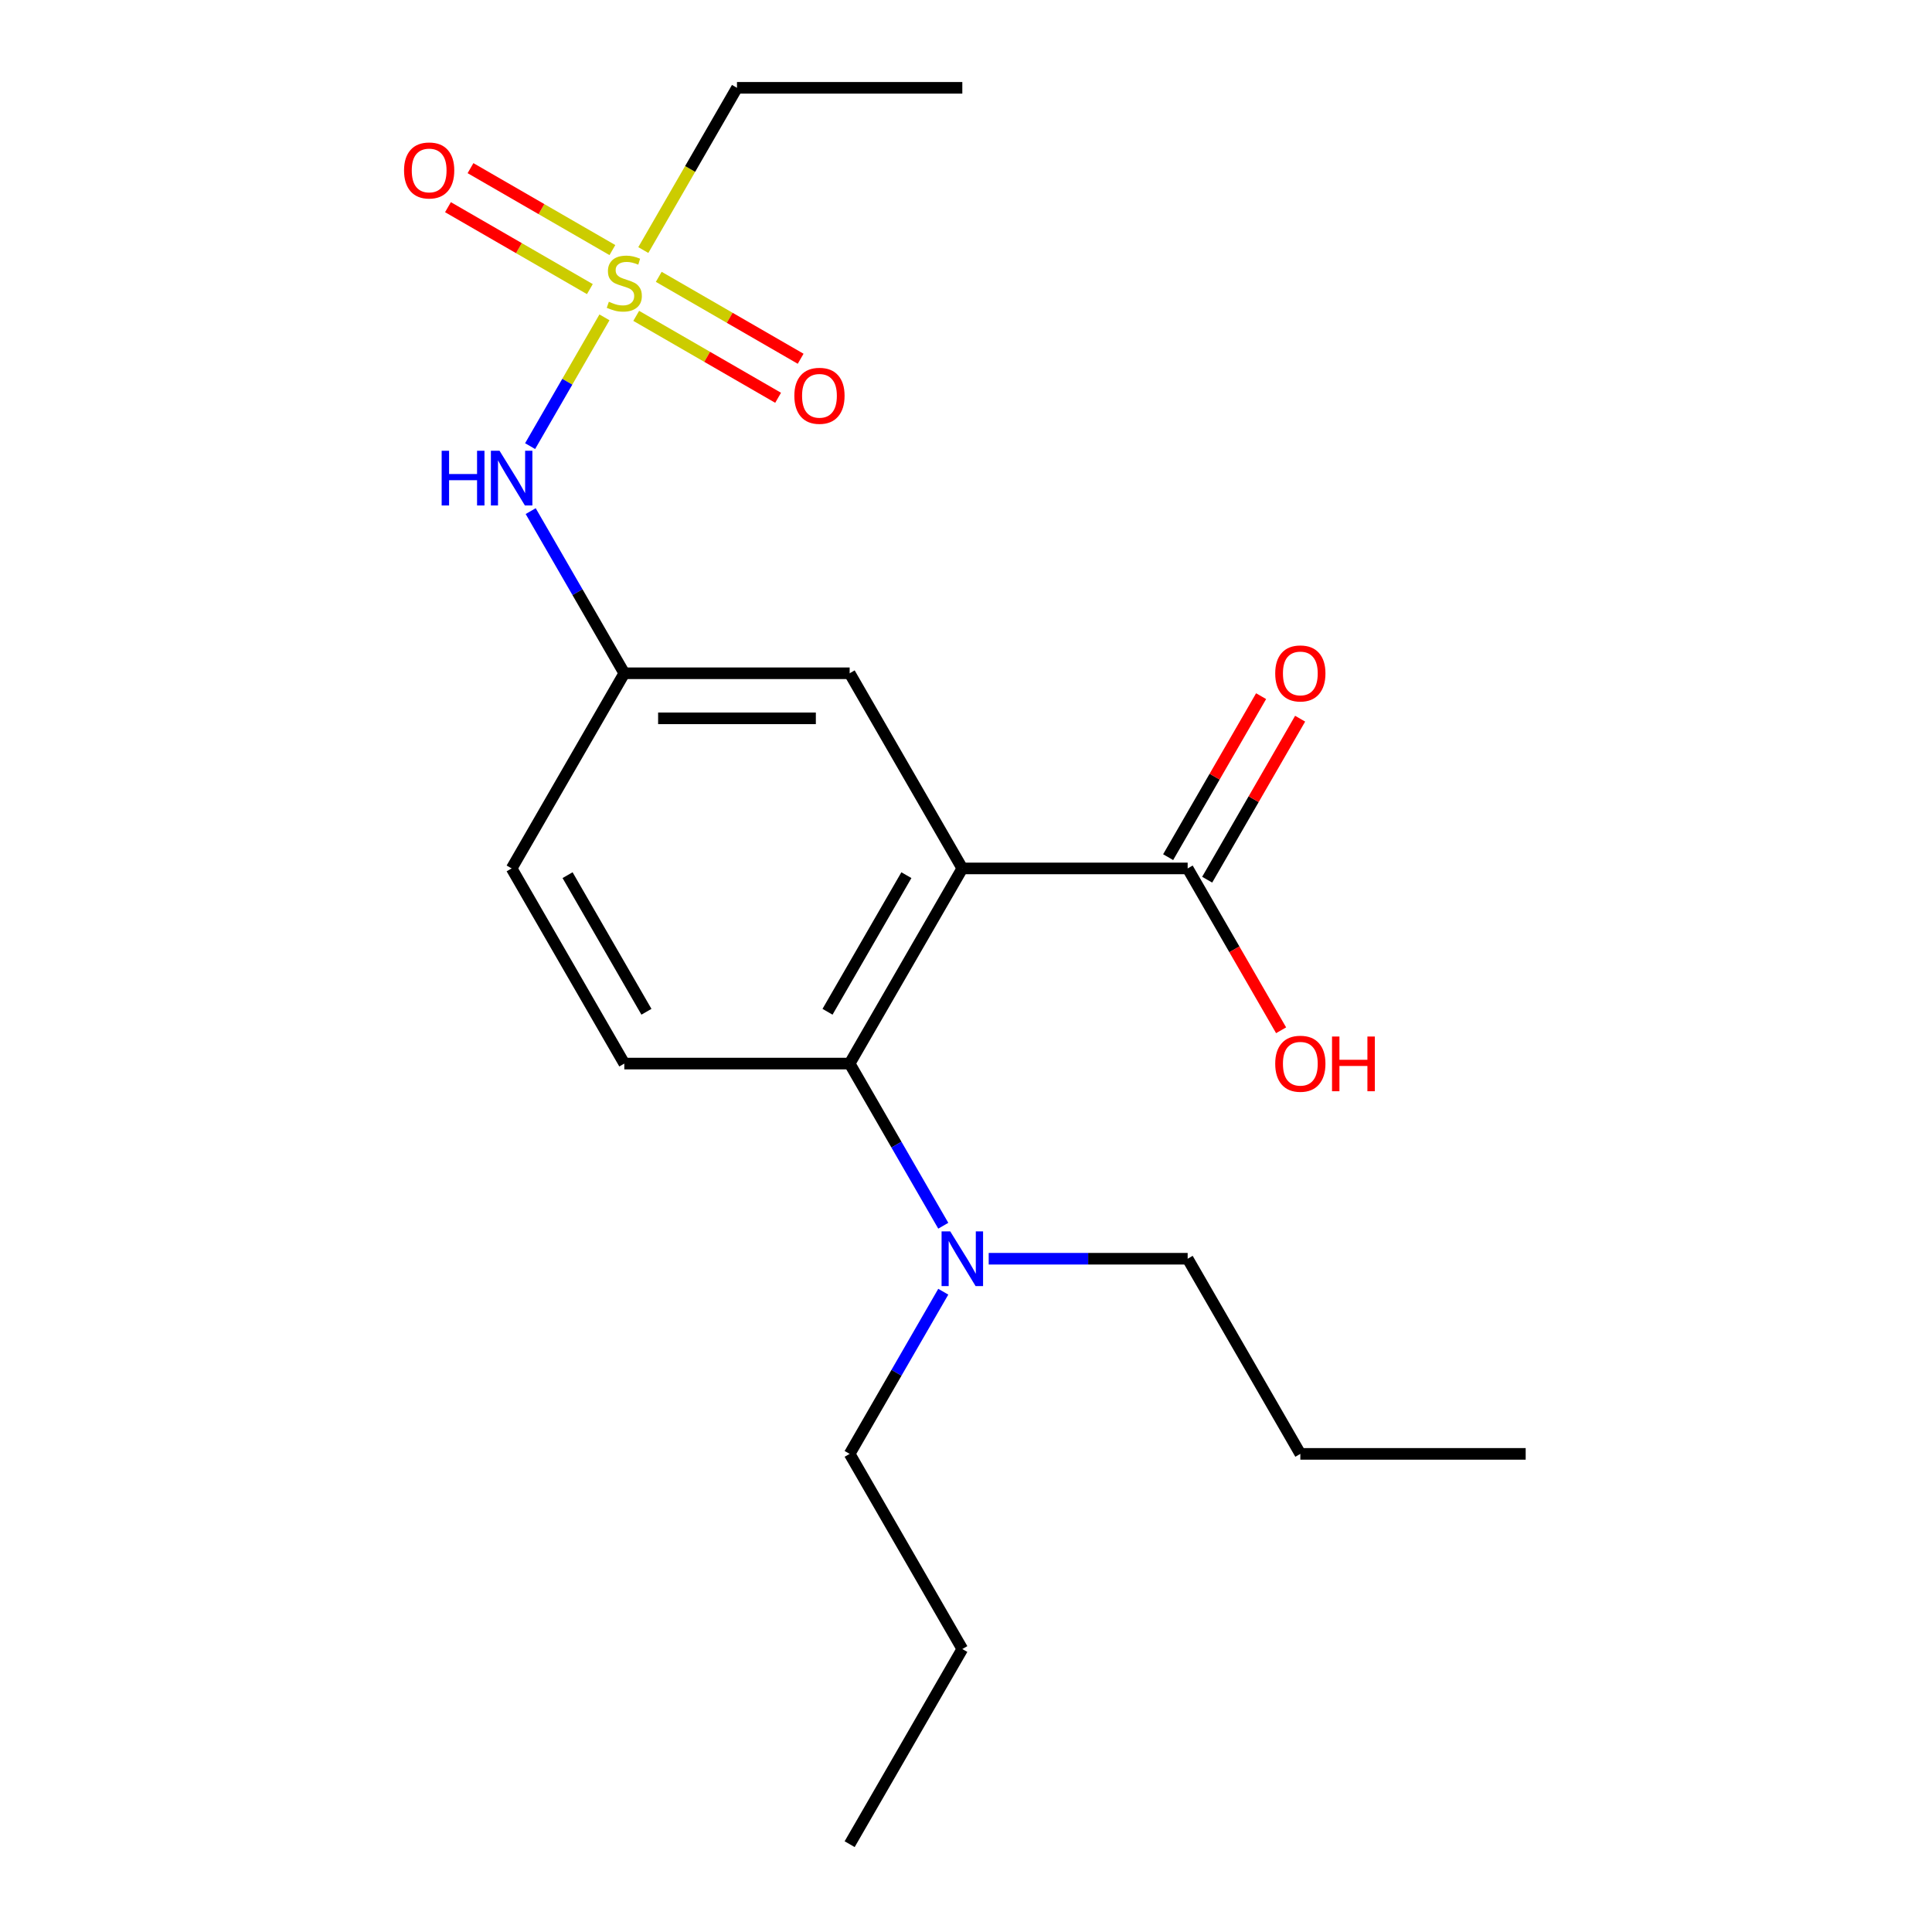 <?xml version='1.0' encoding='iso-8859-1'?>
<svg version='1.1' baseProfile='full'
              xmlns='http://www.w3.org/2000/svg'
                      xmlns:rdkit='http://www.rdkit.org/xml'
                      xmlns:xlink='http://www.w3.org/1999/xlink'
                  xml:space='preserve'
width='1000px' height='1000px' viewBox='0 0 1000 1000'>
<!-- END OF HEADER -->
<rect style='opacity:1.0;fill:#FFFFFF;stroke:none' width='1000' height='1000' x='0' y='0'> </rect>
<path class='bond-1' d='M 498.096,449.495 L 439.778,550.505' style='fill:none;fill-rule:evenodd;stroke:#000000;stroke-width:6px;stroke-linecap:butt;stroke-linejoin:miter;stroke-opacity:1' />
<path class='bond-1' d='M 469.146,452.983 L 428.323,523.69' style='fill:none;fill-rule:evenodd;stroke:#000000;stroke-width:6px;stroke-linecap:butt;stroke-linejoin:miter;stroke-opacity:1' />
<path class='bond-2' d='M 498.096,449.495 L 614.732,449.495' style='fill:none;fill-rule:evenodd;stroke:#000000;stroke-width:6px;stroke-linecap:butt;stroke-linejoin:miter;stroke-opacity:1' />
<path class='bond-4' d='M 498.096,449.495 L 439.778,348.485' style='fill:none;fill-rule:evenodd;stroke:#000000;stroke-width:6px;stroke-linecap:butt;stroke-linejoin:miter;stroke-opacity:1' />
<path class='bond-0' d='M 312.867,164.261 L 293.626,197.587' style='fill:none;fill-rule:evenodd;stroke:#CCCC00;stroke-width:6px;stroke-linecap:butt;stroke-linejoin:miter;stroke-opacity:1' />
<path class='bond-0' d='M 293.626,197.587 L 274.385,230.913' style='fill:none;fill-rule:evenodd;stroke:#0000FF;stroke-width:6px;stroke-linecap:butt;stroke-linejoin:miter;stroke-opacity:1' />
<path class='bond-6' d='M 329.305,163.491 L 366.028,184.693' style='fill:none;fill-rule:evenodd;stroke:#CCCC00;stroke-width:6px;stroke-linecap:butt;stroke-linejoin:miter;stroke-opacity:1' />
<path class='bond-6' d='M 366.028,184.693 L 402.75,205.895' style='fill:none;fill-rule:evenodd;stroke:#FF0000;stroke-width:6px;stroke-linecap:butt;stroke-linejoin:miter;stroke-opacity:1' />
<path class='bond-6' d='M 340.969,143.289 L 377.691,164.491' style='fill:none;fill-rule:evenodd;stroke:#CCCC00;stroke-width:6px;stroke-linecap:butt;stroke-linejoin:miter;stroke-opacity:1' />
<path class='bond-6' d='M 377.691,164.491 L 414.414,185.693' style='fill:none;fill-rule:evenodd;stroke:#FF0000;stroke-width:6px;stroke-linecap:butt;stroke-linejoin:miter;stroke-opacity:1' />
<path class='bond-7' d='M 316.977,129.438 L 280.255,108.236' style='fill:none;fill-rule:evenodd;stroke:#CCCC00;stroke-width:6px;stroke-linecap:butt;stroke-linejoin:miter;stroke-opacity:1' />
<path class='bond-7' d='M 280.255,108.236 L 243.533,87.035' style='fill:none;fill-rule:evenodd;stroke:#FF0000;stroke-width:6px;stroke-linecap:butt;stroke-linejoin:miter;stroke-opacity:1' />
<path class='bond-7' d='M 305.314,149.64 L 268.591,128.438' style='fill:none;fill-rule:evenodd;stroke:#CCCC00;stroke-width:6px;stroke-linecap:butt;stroke-linejoin:miter;stroke-opacity:1' />
<path class='bond-7' d='M 268.591,128.438 L 231.869,107.237' style='fill:none;fill-rule:evenodd;stroke:#FF0000;stroke-width:6px;stroke-linecap:butt;stroke-linejoin:miter;stroke-opacity:1' />
<path class='bond-12' d='M 332.977,129.429 L 357.218,87.442' style='fill:none;fill-rule:evenodd;stroke:#CCCC00;stroke-width:6px;stroke-linecap:butt;stroke-linejoin:miter;stroke-opacity:1' />
<path class='bond-12' d='M 357.218,87.442 L 381.46,45.455' style='fill:none;fill-rule:evenodd;stroke:#000000;stroke-width:6px;stroke-linecap:butt;stroke-linejoin:miter;stroke-opacity:1' />
<path class='bond-5' d='M 439.778,550.505 L 323.141,550.505' style='fill:none;fill-rule:evenodd;stroke:#000000;stroke-width:6px;stroke-linecap:butt;stroke-linejoin:miter;stroke-opacity:1' />
<path class='bond-8' d='M 439.778,550.505 L 464.007,592.472' style='fill:none;fill-rule:evenodd;stroke:#000000;stroke-width:6px;stroke-linecap:butt;stroke-linejoin:miter;stroke-opacity:1' />
<path class='bond-8' d='M 464.007,592.472 L 488.237,634.439' style='fill:none;fill-rule:evenodd;stroke:#0000FF;stroke-width:6px;stroke-linecap:butt;stroke-linejoin:miter;stroke-opacity:1' />
<path class='bond-10' d='M 624.833,455.327 L 648.89,413.66' style='fill:none;fill-rule:evenodd;stroke:#000000;stroke-width:6px;stroke-linecap:butt;stroke-linejoin:miter;stroke-opacity:1' />
<path class='bond-10' d='M 648.89,413.66 L 672.946,371.993' style='fill:none;fill-rule:evenodd;stroke:#FF0000;stroke-width:6px;stroke-linecap:butt;stroke-linejoin:miter;stroke-opacity:1' />
<path class='bond-10' d='M 604.631,443.663 L 628.688,401.996' style='fill:none;fill-rule:evenodd;stroke:#000000;stroke-width:6px;stroke-linecap:butt;stroke-linejoin:miter;stroke-opacity:1' />
<path class='bond-10' d='M 628.688,401.996 L 652.744,360.329' style='fill:none;fill-rule:evenodd;stroke:#FF0000;stroke-width:6px;stroke-linecap:butt;stroke-linejoin:miter;stroke-opacity:1' />
<path class='bond-13' d='M 614.732,449.495 L 638.916,491.382' style='fill:none;fill-rule:evenodd;stroke:#000000;stroke-width:6px;stroke-linecap:butt;stroke-linejoin:miter;stroke-opacity:1' />
<path class='bond-13' d='M 638.916,491.382 L 663.099,533.269' style='fill:none;fill-rule:evenodd;stroke:#FF0000;stroke-width:6px;stroke-linecap:butt;stroke-linejoin:miter;stroke-opacity:1' />
<path class='bond-3' d='M 274.682,264.551 L 298.912,306.518' style='fill:none;fill-rule:evenodd;stroke:#0000FF;stroke-width:6px;stroke-linecap:butt;stroke-linejoin:miter;stroke-opacity:1' />
<path class='bond-3' d='M 298.912,306.518 L 323.141,348.485' style='fill:none;fill-rule:evenodd;stroke:#000000;stroke-width:6px;stroke-linecap:butt;stroke-linejoin:miter;stroke-opacity:1' />
<path class='bond-9' d='M 439.778,348.485 L 323.141,348.485' style='fill:none;fill-rule:evenodd;stroke:#000000;stroke-width:6px;stroke-linecap:butt;stroke-linejoin:miter;stroke-opacity:1' />
<path class='bond-9' d='M 422.282,371.812 L 340.637,371.812' style='fill:none;fill-rule:evenodd;stroke:#000000;stroke-width:6px;stroke-linecap:butt;stroke-linejoin:miter;stroke-opacity:1' />
<path class='bond-21' d='M 323.141,550.505 L 264.823,449.495' style='fill:none;fill-rule:evenodd;stroke:#000000;stroke-width:6px;stroke-linecap:butt;stroke-linejoin:miter;stroke-opacity:1' />
<path class='bond-21' d='M 334.596,523.69 L 293.773,452.983' style='fill:none;fill-rule:evenodd;stroke:#000000;stroke-width:6px;stroke-linecap:butt;stroke-linejoin:miter;stroke-opacity:1' />
<path class='bond-14' d='M 488.237,668.591 L 464.007,710.558' style='fill:none;fill-rule:evenodd;stroke:#0000FF;stroke-width:6px;stroke-linecap:butt;stroke-linejoin:miter;stroke-opacity:1' />
<path class='bond-14' d='M 464.007,710.558 L 439.778,752.525' style='fill:none;fill-rule:evenodd;stroke:#000000;stroke-width:6px;stroke-linecap:butt;stroke-linejoin:miter;stroke-opacity:1' />
<path class='bond-15' d='M 511.752,651.515 L 563.242,651.515' style='fill:none;fill-rule:evenodd;stroke:#0000FF;stroke-width:6px;stroke-linecap:butt;stroke-linejoin:miter;stroke-opacity:1' />
<path class='bond-15' d='M 563.242,651.515 L 614.732,651.515' style='fill:none;fill-rule:evenodd;stroke:#000000;stroke-width:6px;stroke-linecap:butt;stroke-linejoin:miter;stroke-opacity:1' />
<path class='bond-11' d='M 323.141,348.485 L 264.823,449.495' style='fill:none;fill-rule:evenodd;stroke:#000000;stroke-width:6px;stroke-linecap:butt;stroke-linejoin:miter;stroke-opacity:1' />
<path class='bond-16' d='M 381.46,45.455 L 498.096,45.455' style='fill:none;fill-rule:evenodd;stroke:#000000;stroke-width:6px;stroke-linecap:butt;stroke-linejoin:miter;stroke-opacity:1' />
<path class='bond-18' d='M 439.778,752.525 L 498.096,853.535' style='fill:none;fill-rule:evenodd;stroke:#000000;stroke-width:6px;stroke-linecap:butt;stroke-linejoin:miter;stroke-opacity:1' />
<path class='bond-17' d='M 614.732,651.515 L 673.051,752.525' style='fill:none;fill-rule:evenodd;stroke:#000000;stroke-width:6px;stroke-linecap:butt;stroke-linejoin:miter;stroke-opacity:1' />
<path class='bond-19' d='M 673.051,752.525 L 789.687,752.525' style='fill:none;fill-rule:evenodd;stroke:#000000;stroke-width:6px;stroke-linecap:butt;stroke-linejoin:miter;stroke-opacity:1' />
<path class='bond-20' d='M 498.096,853.535 L 439.778,954.545' style='fill:none;fill-rule:evenodd;stroke:#000000;stroke-width:6px;stroke-linecap:butt;stroke-linejoin:miter;stroke-opacity:1' />
<path  class='atom-1' d='M 315.141 156.185
Q 315.461 156.305, 316.781 156.865
Q 318.101 157.425, 319.541 157.785
Q 321.021 158.105, 322.461 158.105
Q 325.141 158.105, 326.701 156.825
Q 328.261 155.505, 328.261 153.225
Q 328.261 151.665, 327.461 150.705
Q 326.701 149.745, 325.501 149.225
Q 324.301 148.705, 322.301 148.105
Q 319.781 147.345, 318.261 146.625
Q 316.781 145.905, 315.701 144.385
Q 314.661 142.865, 314.661 140.305
Q 314.661 136.745, 317.061 134.545
Q 319.501 132.345, 324.301 132.345
Q 327.581 132.345, 331.301 133.905
L 330.381 136.985
Q 326.981 135.585, 324.421 135.585
Q 321.661 135.585, 320.141 136.745
Q 318.621 137.865, 318.661 139.825
Q 318.661 141.345, 319.421 142.265
Q 320.221 143.185, 321.341 143.705
Q 322.501 144.225, 324.421 144.825
Q 326.981 145.625, 328.501 146.425
Q 330.021 147.225, 331.101 148.865
Q 332.221 150.465, 332.221 153.225
Q 332.221 157.145, 329.581 159.265
Q 326.981 161.345, 322.621 161.345
Q 320.101 161.345, 318.181 160.785
Q 316.301 160.265, 314.061 159.345
L 315.141 156.185
' fill='#CCCC00'/>
<path  class='atom-4' d='M 228.603 233.315
L 232.443 233.315
L 232.443 245.355
L 246.923 245.355
L 246.923 233.315
L 250.763 233.315
L 250.763 261.635
L 246.923 261.635
L 246.923 248.555
L 232.443 248.555
L 232.443 261.635
L 228.603 261.635
L 228.603 233.315
' fill='#0000FF'/>
<path  class='atom-4' d='M 258.563 233.315
L 267.843 248.315
Q 268.763 249.795, 270.243 252.475
Q 271.723 255.155, 271.803 255.315
L 271.803 233.315
L 275.563 233.315
L 275.563 261.635
L 271.683 261.635
L 261.723 245.235
Q 260.563 243.315, 259.323 241.115
Q 258.123 238.915, 257.763 238.235
L 257.763 261.635
L 254.083 261.635
L 254.083 233.315
L 258.563 233.315
' fill='#0000FF'/>
<path  class='atom-7' d='M 411.151 204.863
Q 411.151 198.063, 414.511 194.263
Q 417.871 190.463, 424.151 190.463
Q 430.431 190.463, 433.791 194.263
Q 437.151 198.063, 437.151 204.863
Q 437.151 211.743, 433.751 215.663
Q 430.351 219.543, 424.151 219.543
Q 417.911 219.543, 414.511 215.663
Q 411.151 211.783, 411.151 204.863
M 424.151 216.343
Q 428.471 216.343, 430.791 213.463
Q 433.151 210.543, 433.151 204.863
Q 433.151 199.303, 430.791 196.503
Q 428.471 193.663, 424.151 193.663
Q 419.831 193.663, 417.471 196.463
Q 415.151 199.263, 415.151 204.863
Q 415.151 210.583, 417.471 213.463
Q 419.831 216.343, 424.151 216.343
' fill='#FF0000'/>
<path  class='atom-8' d='M 209.131 88.226
Q 209.131 81.426, 212.491 77.626
Q 215.851 73.826, 222.131 73.826
Q 228.411 73.826, 231.771 77.626
Q 235.131 81.426, 235.131 88.226
Q 235.131 95.106, 231.731 99.026
Q 228.331 102.906, 222.131 102.906
Q 215.891 102.906, 212.491 99.026
Q 209.131 95.146, 209.131 88.226
M 222.131 99.706
Q 226.451 99.706, 228.771 96.826
Q 231.131 93.906, 231.131 88.226
Q 231.131 82.666, 228.771 79.866
Q 226.451 77.026, 222.131 77.026
Q 217.811 77.026, 215.451 79.826
Q 213.131 82.626, 213.131 88.226
Q 213.131 93.946, 215.451 96.826
Q 217.811 99.706, 222.131 99.706
' fill='#FF0000'/>
<path  class='atom-9' d='M 491.836 637.355
L 501.116 652.355
Q 502.036 653.835, 503.516 656.515
Q 504.996 659.195, 505.076 659.355
L 505.076 637.355
L 508.836 637.355
L 508.836 665.675
L 504.956 665.675
L 494.996 649.275
Q 493.836 647.355, 492.596 645.155
Q 491.396 642.955, 491.036 642.275
L 491.036 665.675
L 487.356 665.675
L 487.356 637.355
L 491.836 637.355
' fill='#0000FF'/>
<path  class='atom-11' d='M 660.051 348.565
Q 660.051 341.765, 663.411 337.965
Q 666.771 334.165, 673.051 334.165
Q 679.331 334.165, 682.691 337.965
Q 686.051 341.765, 686.051 348.565
Q 686.051 355.445, 682.651 359.365
Q 679.251 363.245, 673.051 363.245
Q 666.811 363.245, 663.411 359.365
Q 660.051 355.485, 660.051 348.565
M 673.051 360.045
Q 677.371 360.045, 679.691 357.165
Q 682.051 354.245, 682.051 348.565
Q 682.051 343.005, 679.691 340.205
Q 677.371 337.365, 673.051 337.365
Q 668.731 337.365, 666.371 340.165
Q 664.051 342.965, 664.051 348.565
Q 664.051 354.285, 666.371 357.165
Q 668.731 360.045, 673.051 360.045
' fill='#FF0000'/>
<path  class='atom-14' d='M 660.051 550.585
Q 660.051 543.785, 663.411 539.985
Q 666.771 536.185, 673.051 536.185
Q 679.331 536.185, 682.691 539.985
Q 686.051 543.785, 686.051 550.585
Q 686.051 557.465, 682.651 561.385
Q 679.251 565.265, 673.051 565.265
Q 666.811 565.265, 663.411 561.385
Q 660.051 557.505, 660.051 550.585
M 673.051 562.065
Q 677.371 562.065, 679.691 559.185
Q 682.051 556.265, 682.051 550.585
Q 682.051 545.025, 679.691 542.225
Q 677.371 539.385, 673.051 539.385
Q 668.731 539.385, 666.371 542.185
Q 664.051 544.985, 664.051 550.585
Q 664.051 556.305, 666.371 559.185
Q 668.731 562.065, 673.051 562.065
' fill='#FF0000'/>
<path  class='atom-14' d='M 689.451 536.505
L 693.291 536.505
L 693.291 548.545
L 707.771 548.545
L 707.771 536.505
L 711.611 536.505
L 711.611 564.825
L 707.771 564.825
L 707.771 551.745
L 693.291 551.745
L 693.291 564.825
L 689.451 564.825
L 689.451 536.505
' fill='#FF0000'/>
</svg>
